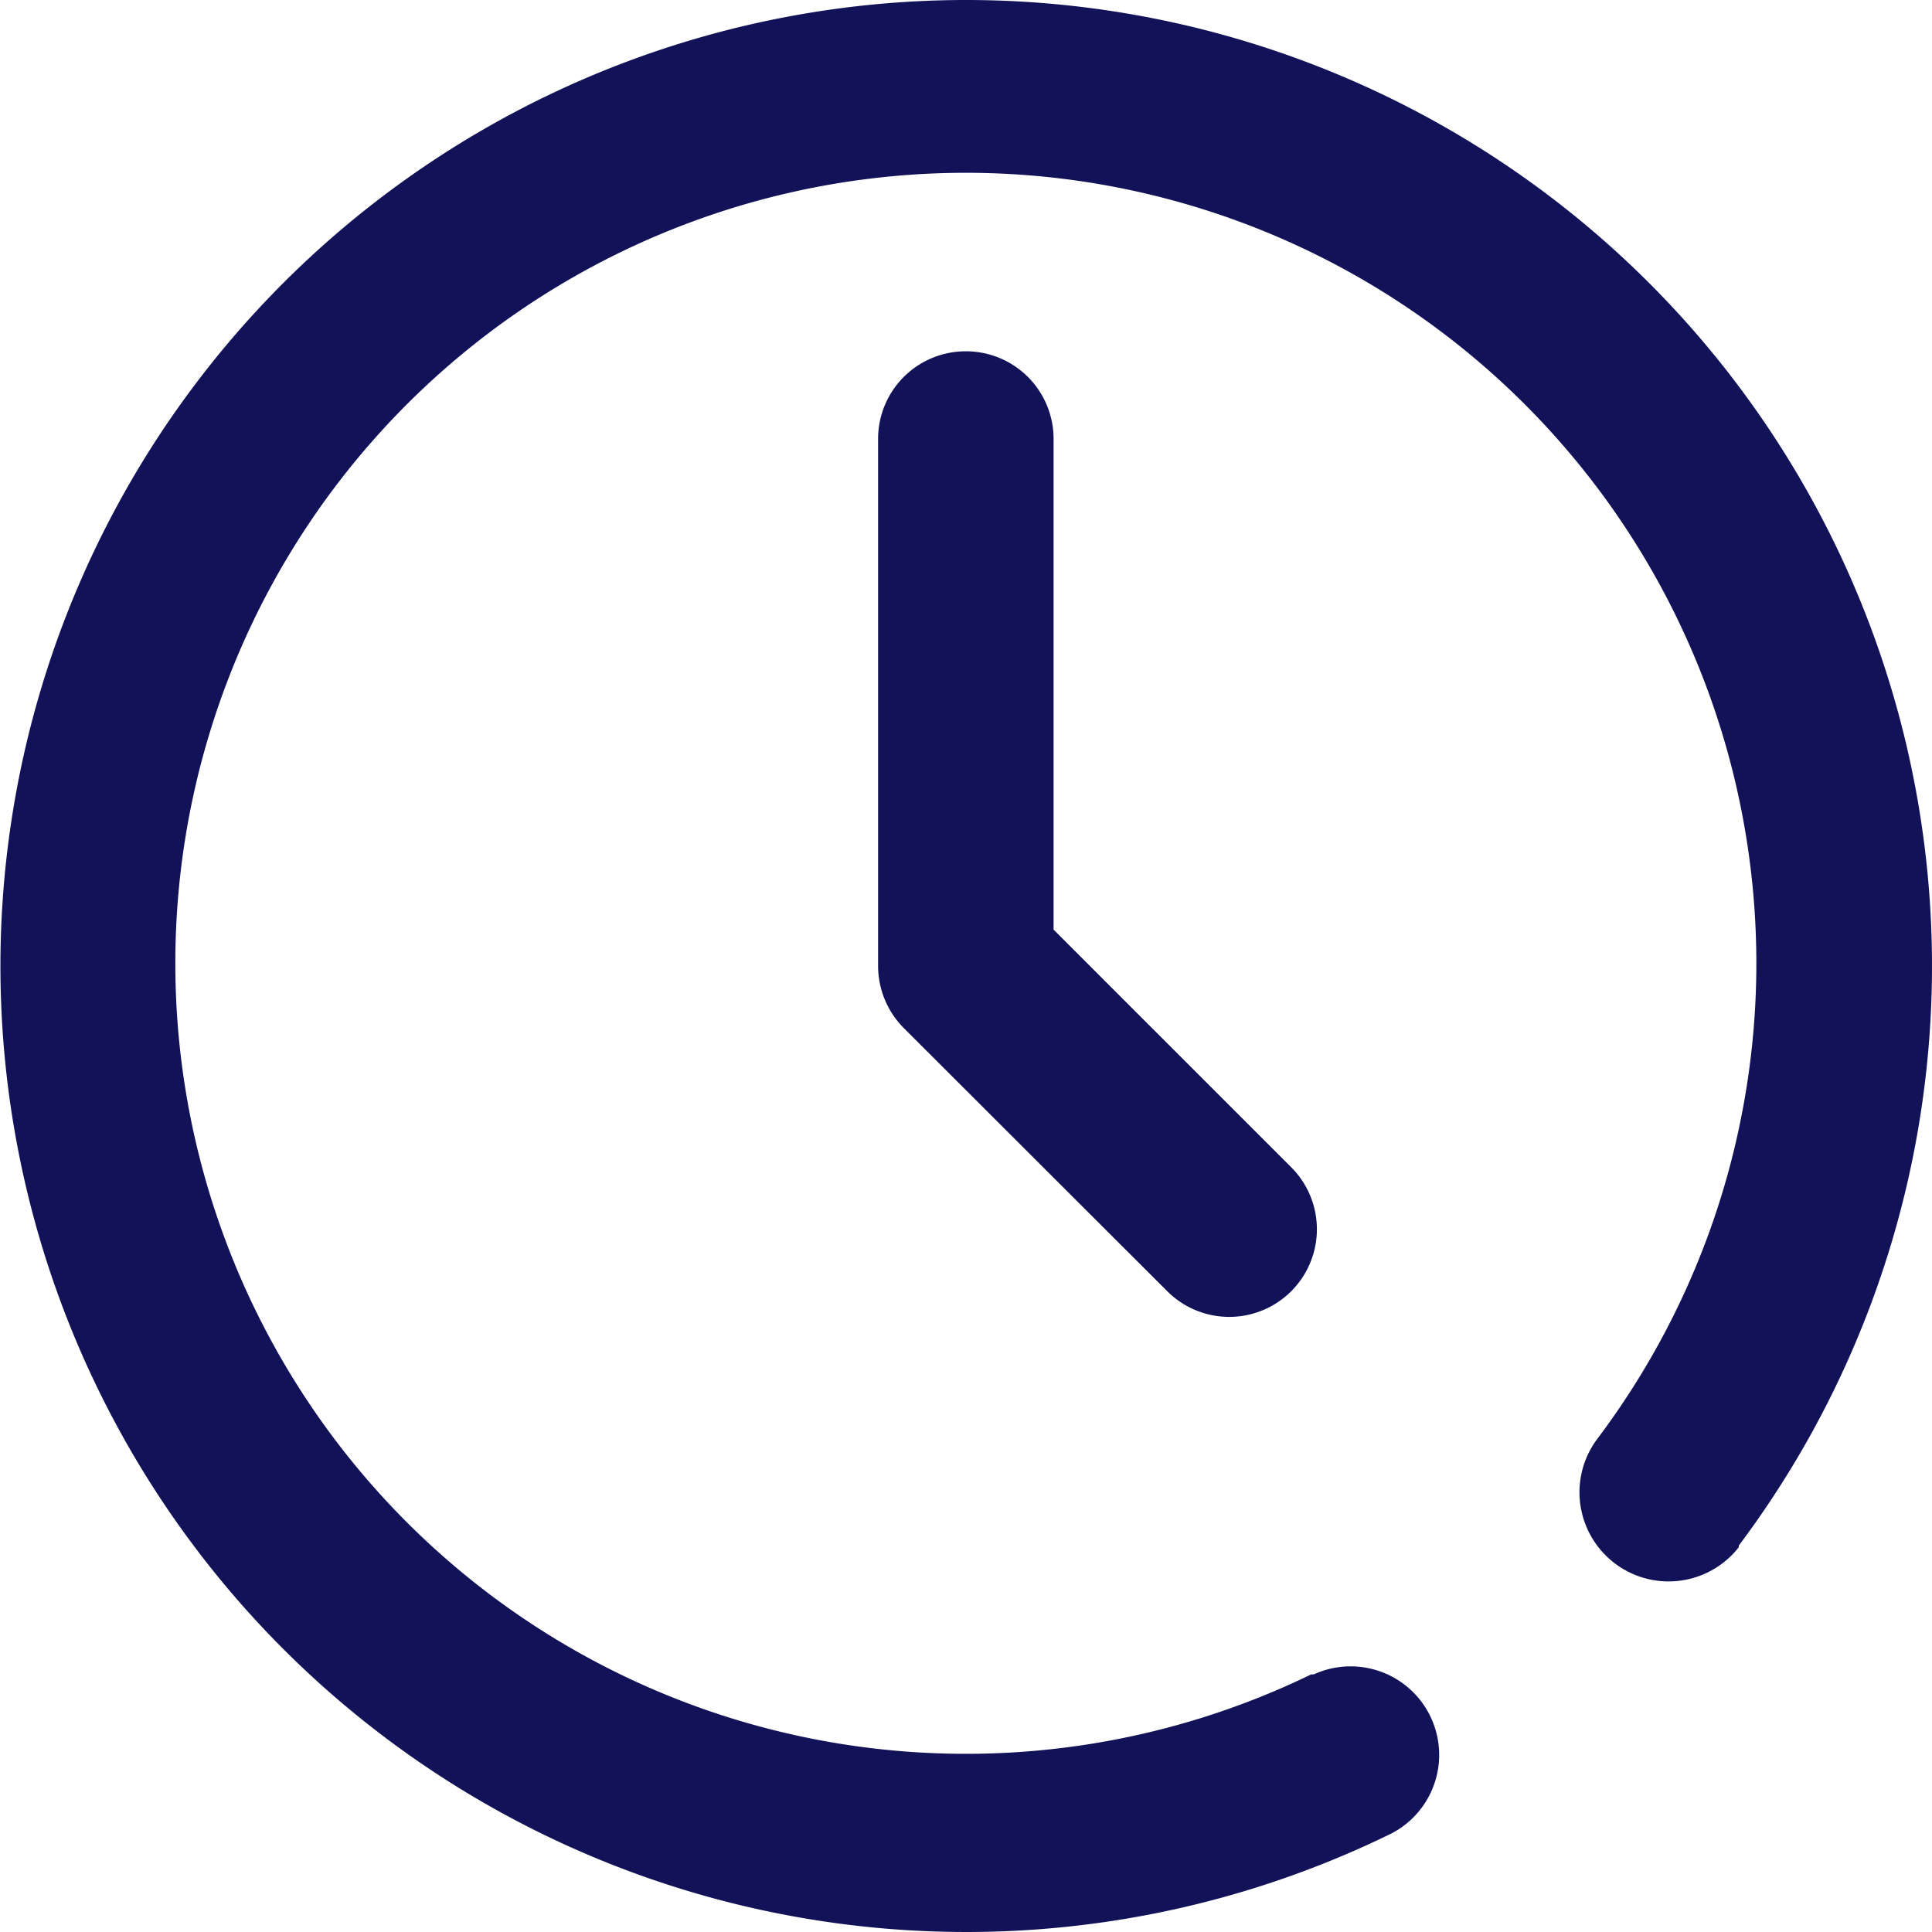 <?xml version="1.0" encoding="utf-8"?><svg xmlns="http://www.w3.org/2000/svg" viewBox="0 0 60 60"><path d="M30,0A30,30,0,1,0,43.09,57,2.72,2.72,0,1,0,40.8,52l-.08,0a24.55,24.55,0,1,1,8.92-7.36A2.72,2.72,0,1,0,54,48.05L54,48A30,30,0,0,0,30,0Z" style="fill:#121258"/><path d="M30,10.91a2.72,2.72,0,0,0-2.73,2.72h0V30a2.74,2.74,0,0,0,.8,1.93l8.18,8.17a2.72,2.72,0,0,0,3.85-3.85l-7.38-7.38V13.63A2.72,2.72,0,0,0,30,10.91Z" style="fill:#121258"/></svg>